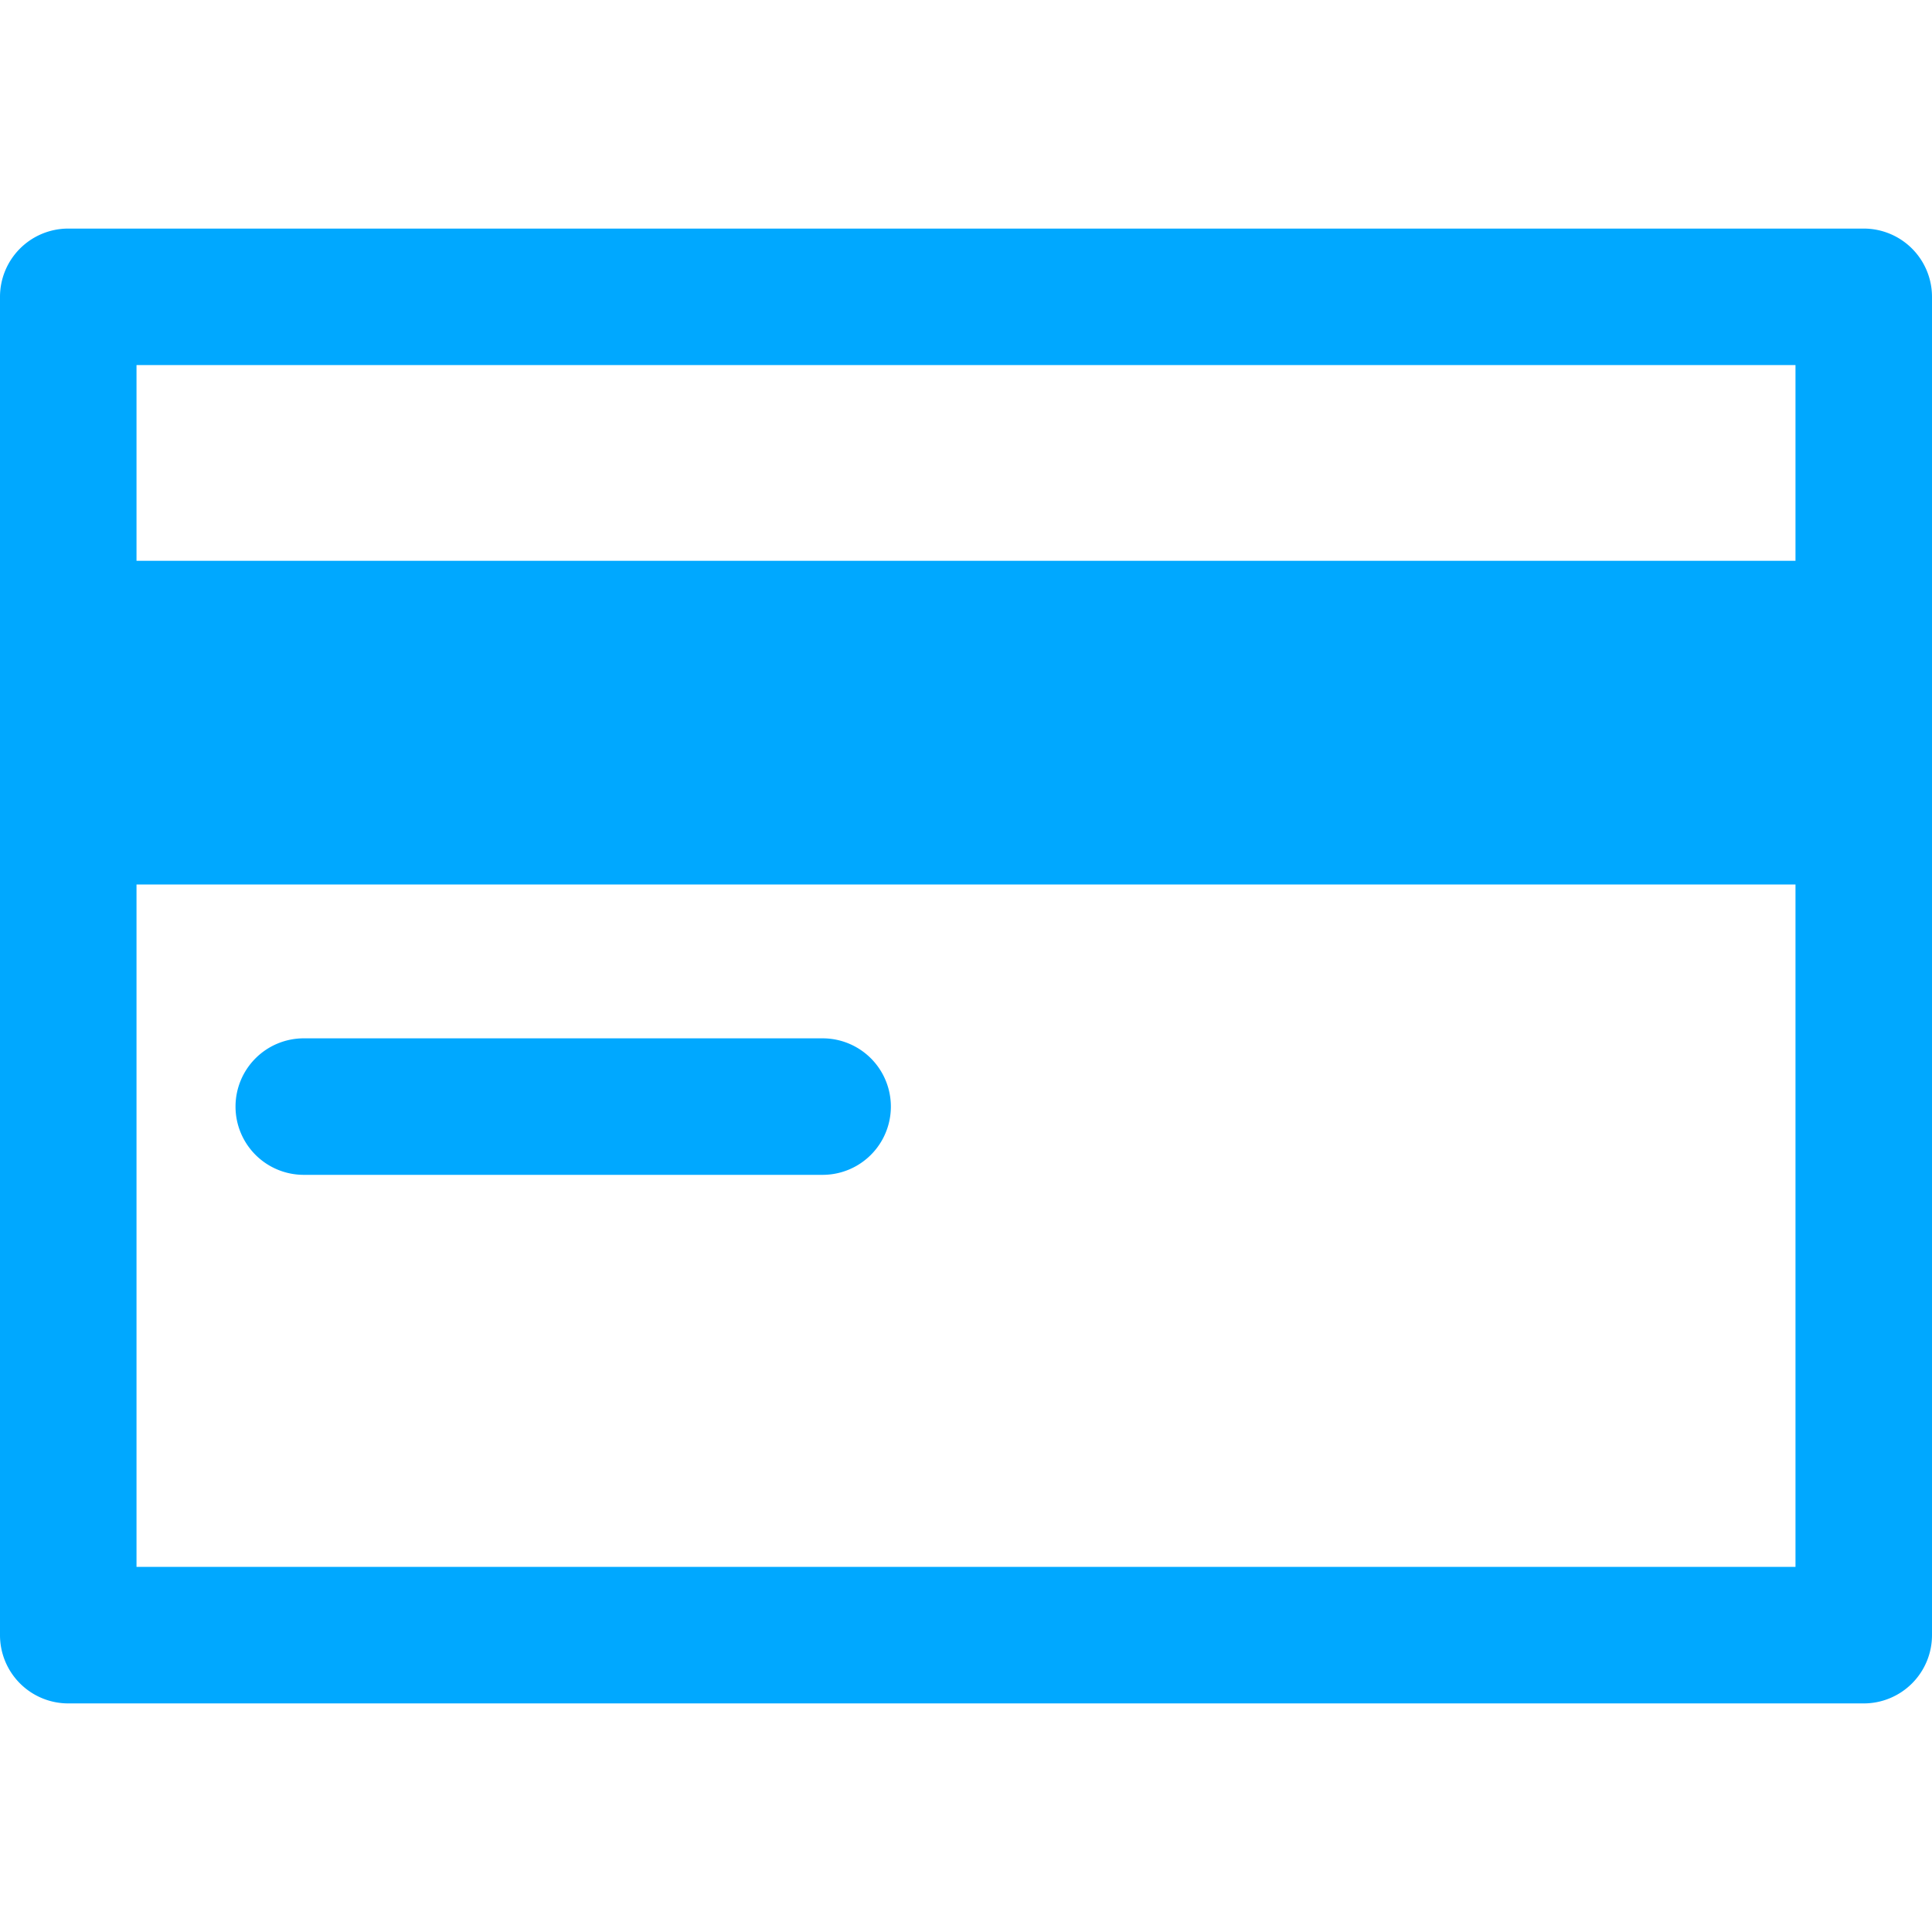 <svg xml:space="preserve" style="enable-background:new 0 0 512 512" viewBox="0 0 212.293 212.293" y="0" x="0" height="60" width="60" xmlns:xlink="http://www.w3.org/1999/xlink" version="1.1" xmlns="http://www.w3.org/2000/svg"><g><path data-original="#000000" opacity="1" fill="#00A8FF" d="M204.793 25.117H7.5a7.5 7.5 0 0 0-7.5 7.5v147.058a7.5 7.5 0 0 0 7.5 7.5h197.293a7.5 7.5 0 0 0 7.5-7.5V32.617a7.5 7.5 0 0 0-7.5-7.5zm-7.5 15V61.62H15V40.117h182.293zM15 172.176V97.189h182.293v74.986H15z"></path><path data-original="#000000" opacity="1" fill="#00A8FF" d="M90.391 114.095H33.38a7.5 7.5 0 0 0-7.5 7.5 7.5 7.5 0 0 0 7.5 7.5h57.011a7.5 7.5 0 0 0 0-15z"></path></g></svg>